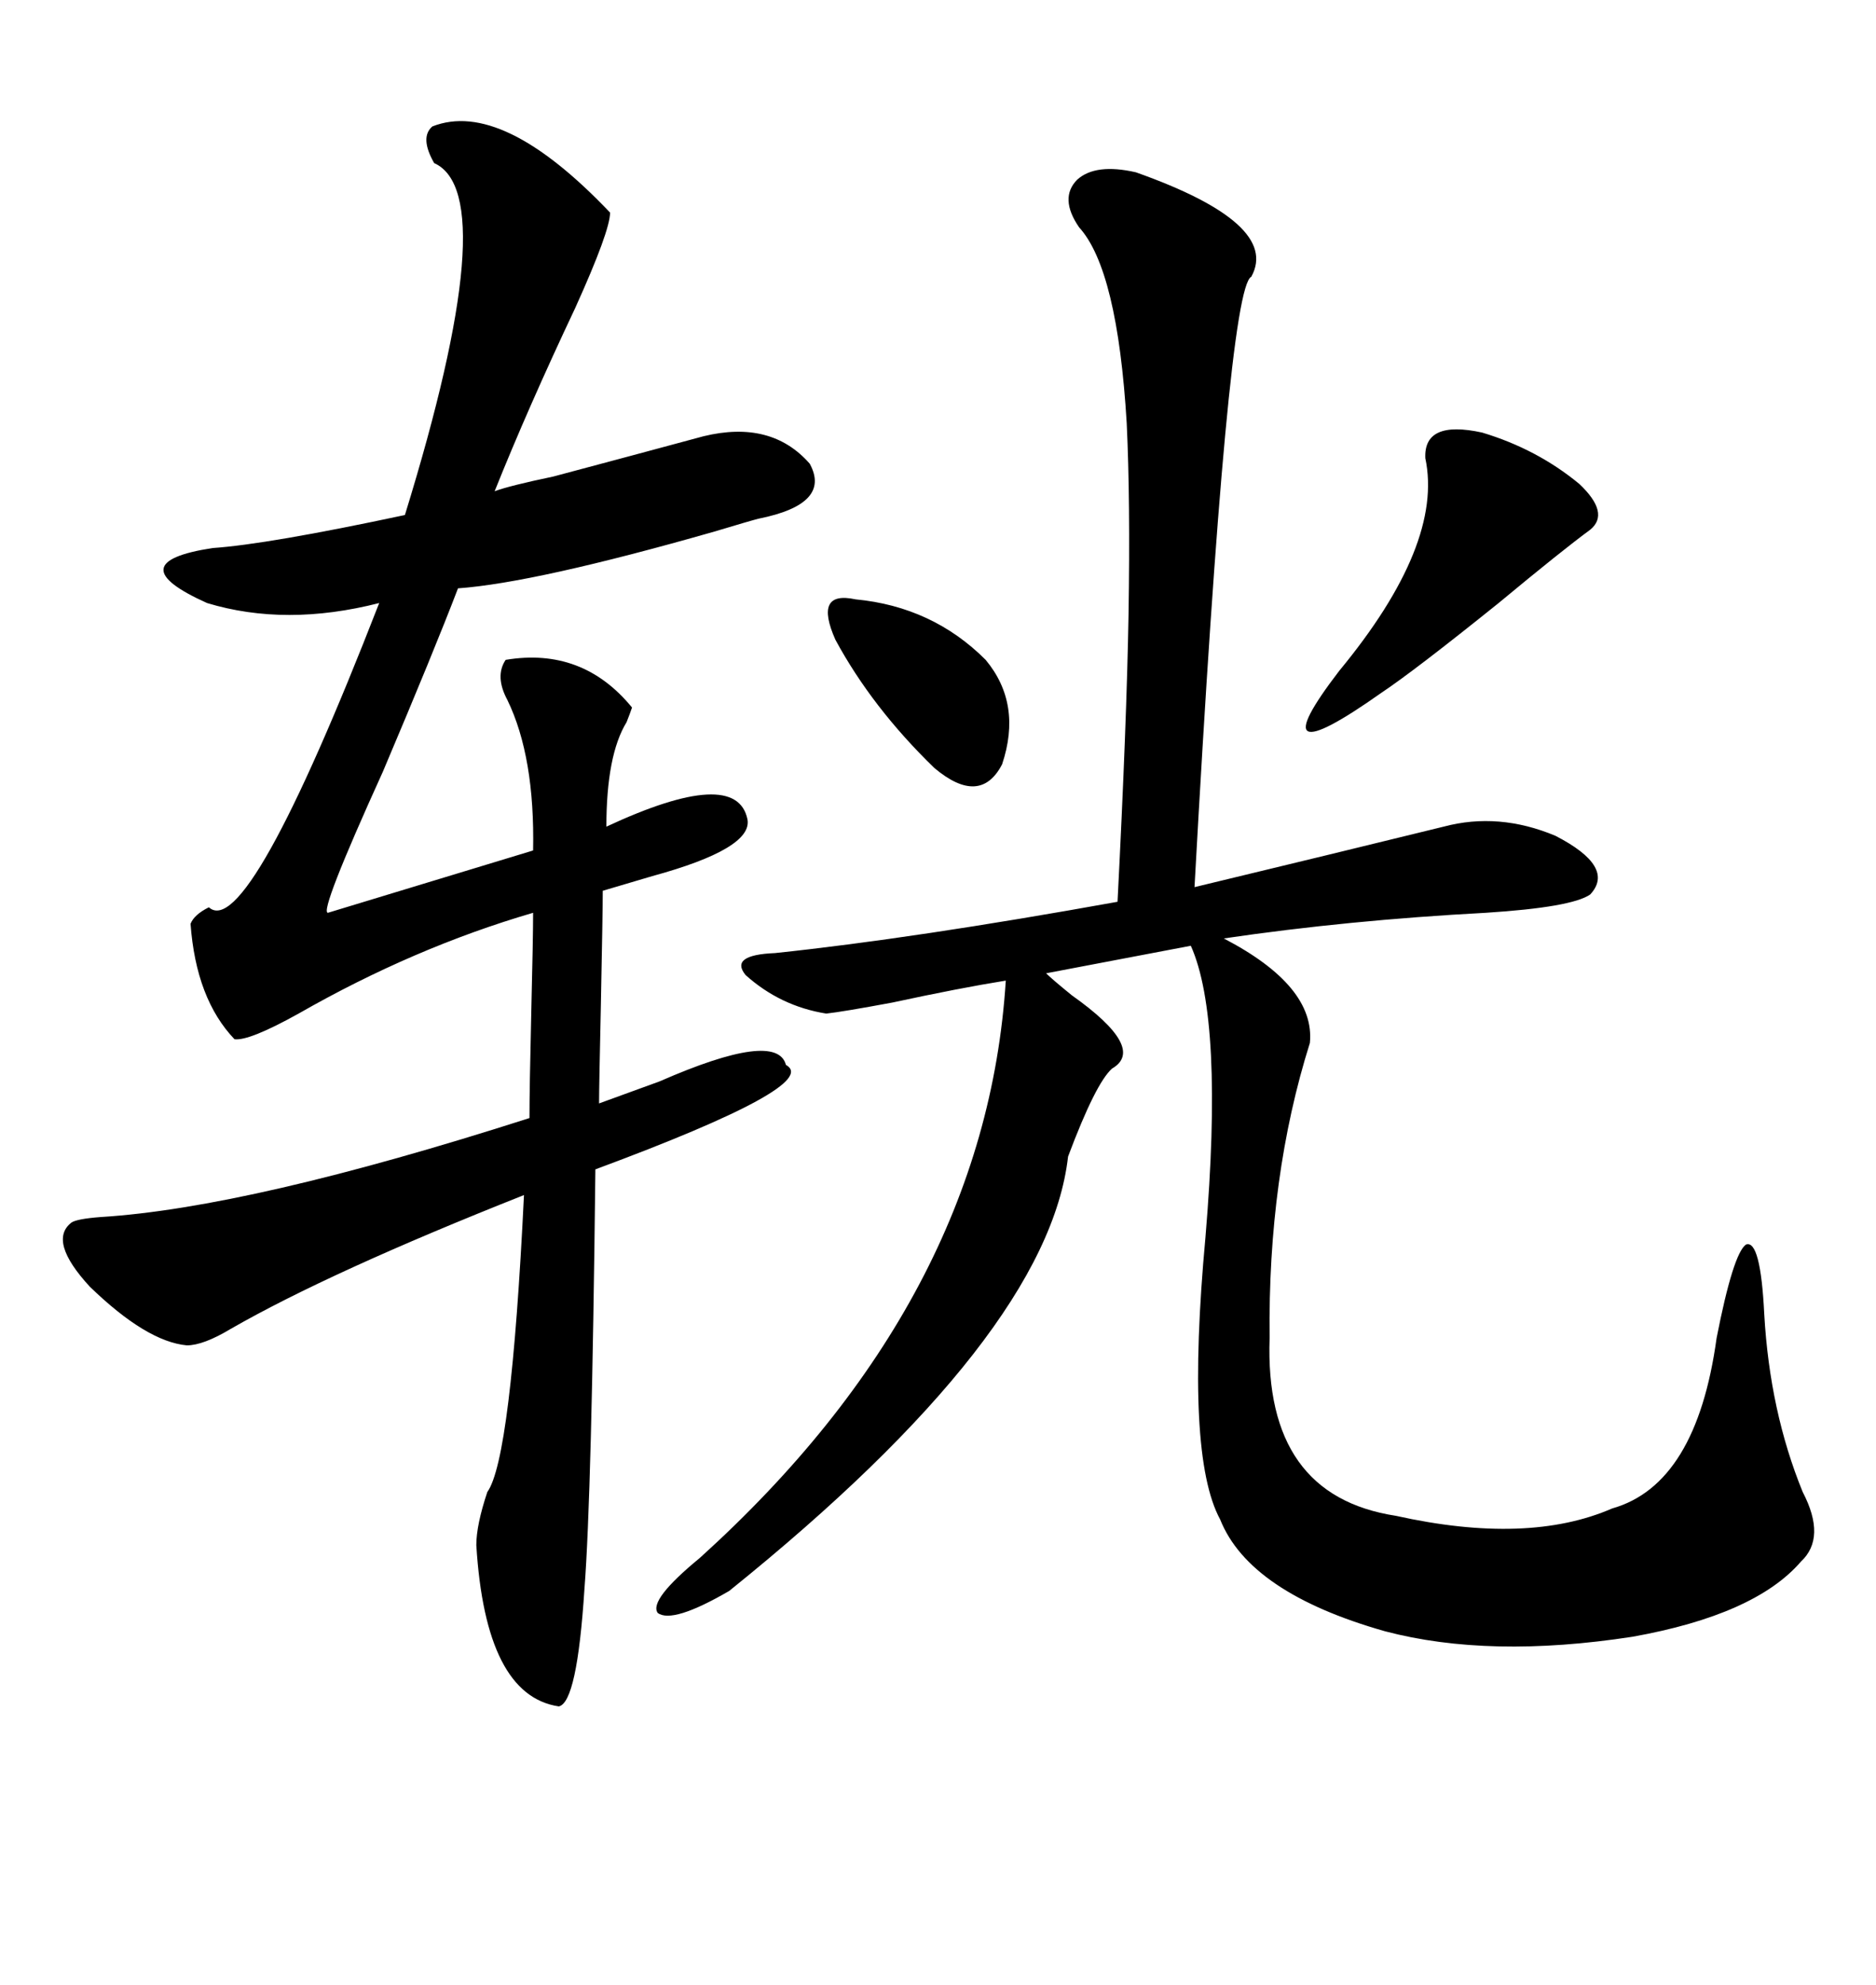 <svg xmlns="http://www.w3.org/2000/svg" xmlns:xlink="http://www.w3.org/1999/xlink" width="300" height="317.285"><path d="M181.64 27.54L181.64 27.54Q204.79 35.74 200.10 44.24L200.10 44.24Q196.29 46.00 191.02 141.80L191.02 141.80Q214.16 136.23 230.86 132.13L230.86 132.13Q239.65 129.79 248.73 133.59L248.73 133.59Q258.40 138.57 254.30 142.97L254.30 142.97Q251.37 145.02 237.60 145.90L237.60 145.90Q215.63 147.07 195.70 150L195.70 150Q210.35 157.62 209.47 166.70L209.47 166.70Q202.73 188.09 203.03 213.87L203.03 213.87Q202.15 239.06 223.24 242.29L223.24 242.29Q244.34 246.97 257.81 241.11L257.81 241.11Q271.29 237.30 274.51 213.87L274.51 213.87Q277.15 200.39 279.20 198.93L279.20 198.93Q281.54 198.05 282.13 210.06L282.13 210.06Q283.01 225.59 288.28 238.48L288.28 238.48Q292.09 245.80 287.99 249.61L287.99 249.61Q280.66 258.11 261.04 261.62L261.04 261.62Q238.18 265.14 221.48 260.74L221.48 260.74Q199.80 254.59 195.12 242.87L195.12 242.87Q189.55 232.62 192.77 197.75L192.77 197.75Q195.70 162.89 190.43 151.17L190.43 151.17L167.29 155.57Q168.16 156.45 171.39 159.08L171.39 159.08Q183.40 167.58 177.83 170.80L177.83 170.80Q175.20 173.14 170.80 184.86L170.80 184.86Q167.58 213.28 116.60 254.30L116.60 254.30Q107.52 259.57 105.18 257.81L105.18 257.81Q103.71 255.76 111.91 249.02L111.91 249.02Q157.62 207.71 160.84 156.74L160.84 156.74Q153.52 157.91 142.68 160.25L142.68 160.25Q134.77 161.72 132.13 162.01L132.13 162.01Q124.80 160.84 119.24 155.86L119.24 155.86Q116.60 152.64 123.93 152.34L123.93 152.34Q146.19 150 178.71 144.14L178.71 144.14Q180.18 115.43 180.47 98.14L180.47 98.14Q180.76 79.98 180.18 67.68L180.18 67.68Q178.71 43.07 172.56 36.33L172.56 36.33Q169.34 31.64 172.27 28.71L172.27 28.71Q175.20 26.07 181.64 27.54ZM69.14 20.21L69.14 20.21Q80.27 15.82 97.56 33.98L97.56 33.98Q97.56 36.91 91.99 49.22L91.99 49.22Q84.38 65.33 79.10 78.52L79.10 78.52Q81.45 77.64 88.48 76.17L88.48 76.17Q101.66 72.66 112.50 69.73L112.50 69.73Q123.34 67.09 129.49 74.12L129.49 74.12Q133.01 80.57 121.29 82.91L121.29 82.91Q120.12 83.20 114.26 84.96L114.26 84.96Q85.55 93.16 73.24 94.04L73.24 94.04Q69.43 104.00 61.23 123.34L61.23 123.34Q50.98 145.90 52.44 145.90L52.44 145.90L85.25 135.94Q85.55 121.00 81.15 111.91L81.15 111.91Q79.10 108.11 80.86 105.47L80.86 105.47Q93.16 103.42 101.07 113.09L101.07 113.09Q100.78 113.96 100.20 115.43L100.20 115.43Q96.97 120.70 96.97 132.13L96.97 132.13Q117.77 122.46 119.53 130.96L119.53 130.96Q120.41 135.64 104.30 140.04L104.30 140.04Q99.32 141.50 96.39 142.38L96.39 142.38Q96.39 145.61 96.09 160.55L96.09 160.55Q95.80 173.73 95.80 176.37L95.80 176.37Q99.02 175.20 105.47 172.85L105.47 172.85Q124.22 164.65 125.68 170.21L125.68 170.21Q131.54 173.44 95.21 186.91L95.21 186.91Q94.63 239.06 93.46 254.00L93.46 254.00Q92.29 272.17 89.36 272.75L89.36 272.75Q77.64 271.00 76.17 246.97L76.17 246.97Q76.17 243.75 77.93 238.48L77.93 238.48Q81.74 233.20 83.79 191.02L83.79 191.02Q52.73 203.32 36.91 212.40L36.91 212.40Q32.52 215.04 29.88 215.04L29.88 215.04Q23.44 214.45 14.36 205.66L14.36 205.66Q7.62 198.34 11.43 195.41L11.43 195.41Q12.30 194.82 16.11 194.53L16.11 194.53Q39.84 193.07 84.67 178.71L84.67 178.71Q84.67 174.02 84.96 161.72L84.96 161.72Q85.25 150 85.25 145.90L85.25 145.90Q66.21 151.46 47.75 162.01L47.75 162.01Q39.84 166.41 37.50 166.11L37.50 166.11Q31.35 159.67 30.47 147.66L30.47 147.66Q31.05 146.19 33.40 145.02L33.40 145.02Q39.55 150.59 60.64 96.39L60.64 96.39Q45.70 100.20 33.11 96.39L33.11 96.39Q18.75 89.94 33.98 87.60L33.98 87.60Q42.77 87.01 64.75 82.32L64.75 82.32Q80.57 31.05 69.43 26.07L69.43 26.07Q67.09 21.97 69.14 20.21ZM237.01 69.14L237.01 69.14Q245.80 71.78 252.54 77.34L252.54 77.34Q257.52 82.03 254.30 84.67L254.30 84.67Q249.90 87.89 239.65 96.39L239.65 96.39Q226.17 107.23 220.90 110.74L220.90 110.74Q210.94 117.77 209.18 116.89L209.18 116.89Q207.42 116.02 214.16 107.23L214.16 107.23Q230.86 87.01 227.93 73.24L227.93 73.24Q227.64 67.09 237.01 69.14ZM136.82 95.80L136.82 95.80Q149.12 96.97 157.62 105.47L157.62 105.47Q163.48 112.50 160.25 122.17L160.25 122.17Q156.74 128.91 149.41 122.75L149.41 122.75Q139.45 113.09 133.59 102.25L133.59 102.25Q130.08 94.34 136.82 95.80Z"/></svg>